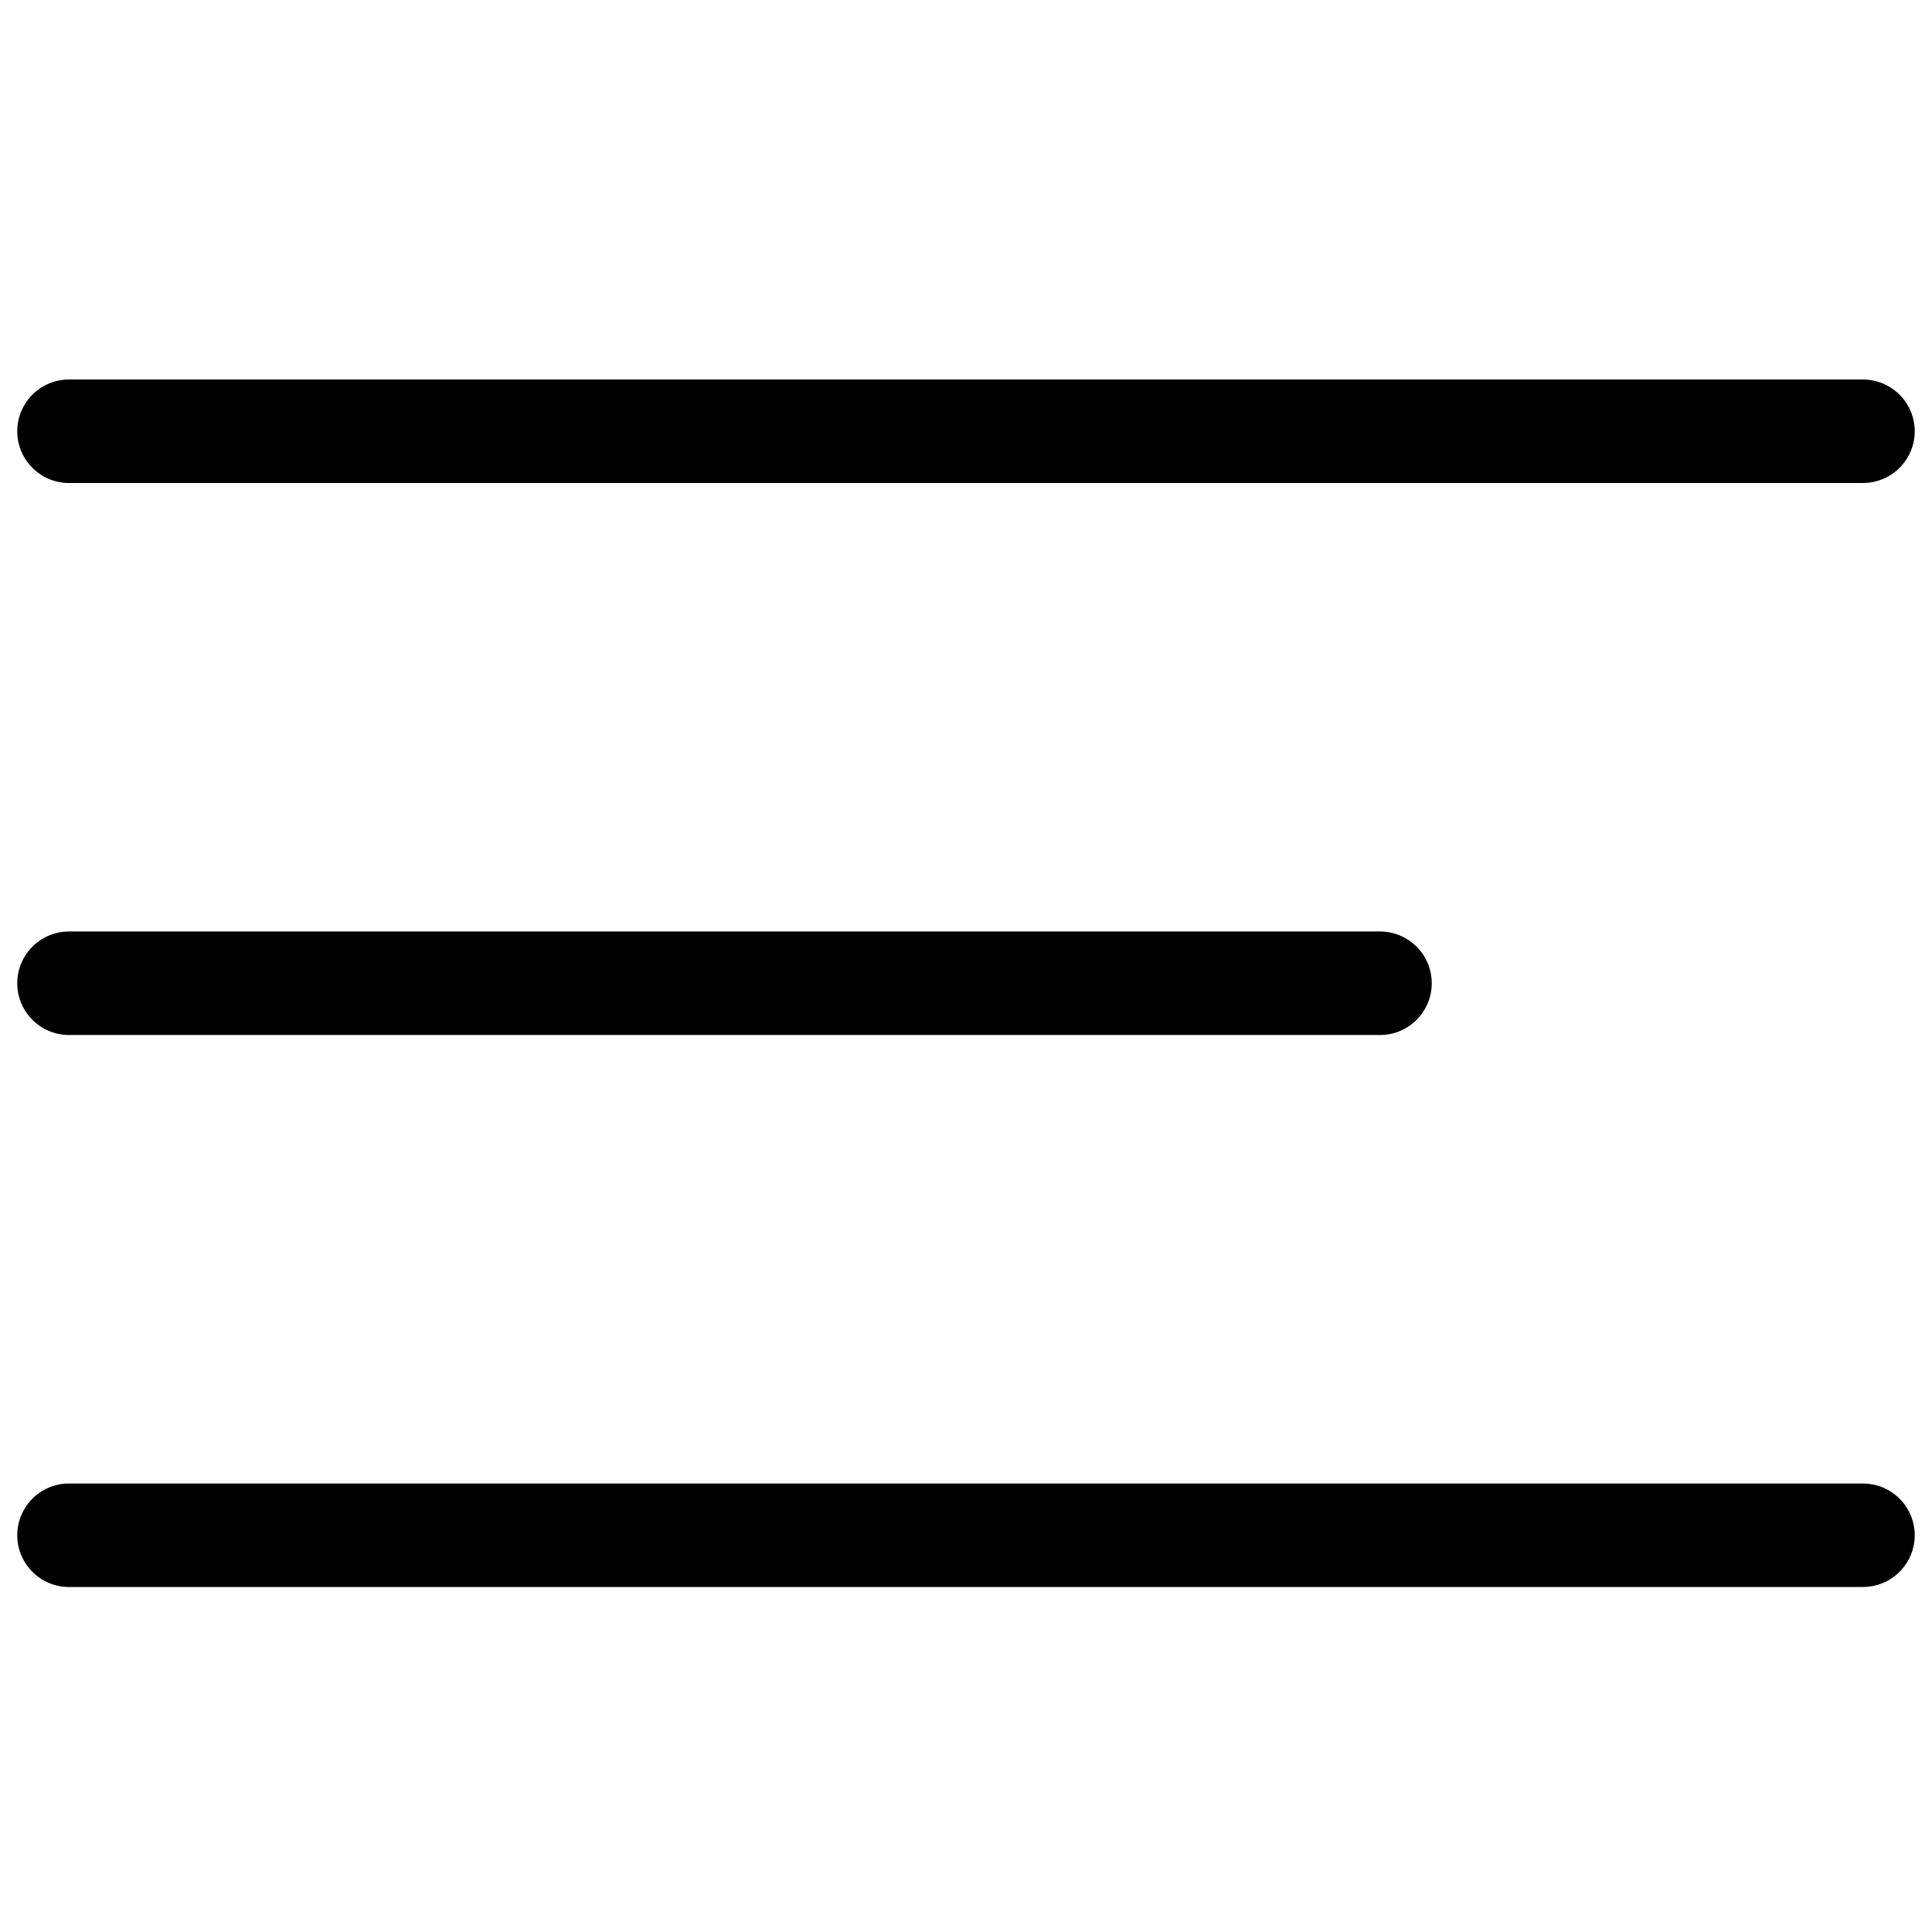 <?xml version="1.0" encoding="UTF-8"?> <svg xmlns="http://www.w3.org/2000/svg" width="28" height="28" viewBox="0 0 28 28" fill="none"><path d="M27 5.5L27.077 5.504C27.455 5.543 27.75 5.862 27.75 6.25C27.75 6.638 27.455 6.957 27.077 6.996L27 7H1C0.586 7 0.25 6.664 0.25 6.25C0.25 5.836 0.586 5.5 1 5.5H27Z" fill="black"></path><path d="M20 13.5C20.414 13.5 20.75 13.836 20.75 14.25C20.75 14.664 20.414 15 20 15H1C0.586 15 0.25 14.664 0.25 14.25C0.25 13.836 0.586 13.5 1 13.5H20Z" fill="black"></path><path d="M27 21.5L27.077 21.504C27.455 21.543 27.75 21.862 27.75 22.25C27.75 22.638 27.455 22.957 27.077 22.996L27 23H1C0.586 23 0.25 22.664 0.25 22.25C0.25 21.836 0.586 21.5 1 21.5H27Z" fill="black"></path></svg> 